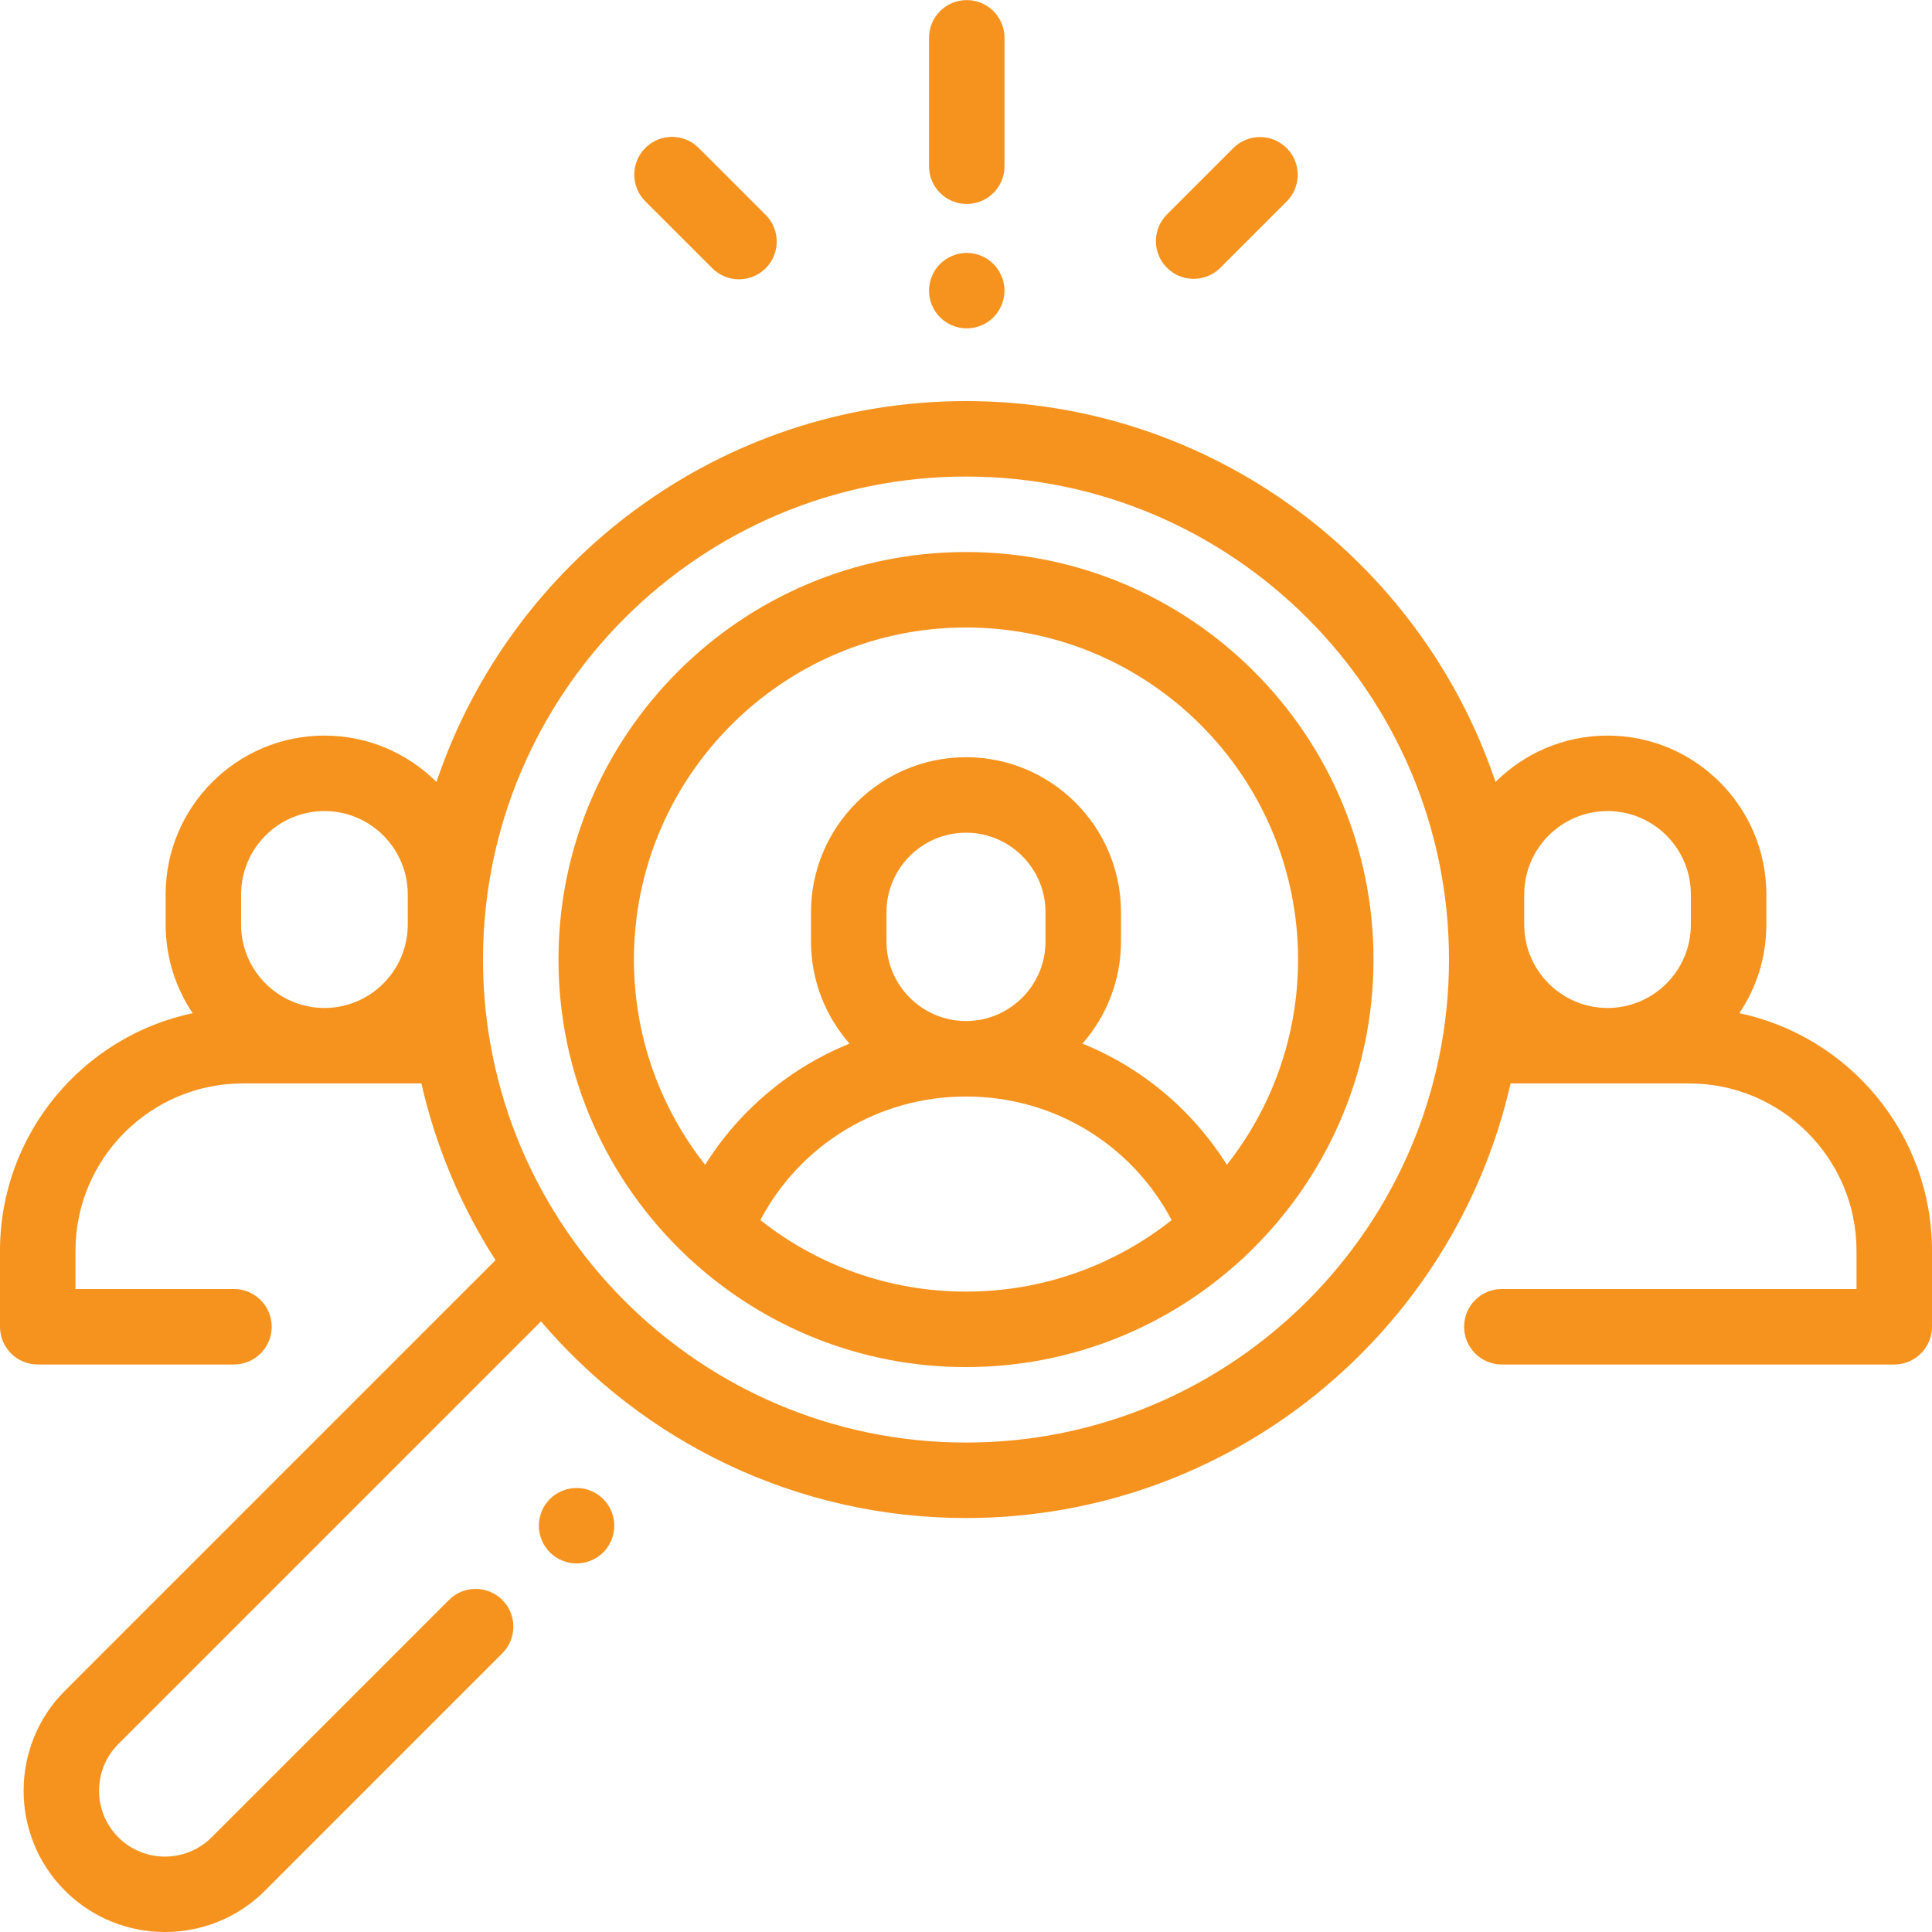 <svg width="88" height="88" viewBox="0 0 88 88" fill="none" xmlns="http://www.w3.org/2000/svg">
<path d="M79.223 46.15C80.001 44.997 80.455 43.609 80.455 42.117V40.738C80.455 36.75 77.21 33.505 73.222 33.505C71.233 33.505 69.428 34.313 68.119 35.618C64.732 25.545 55.2 18.269 44 18.269C32.8 18.269 23.268 25.545 19.881 35.618C18.572 34.313 16.768 33.505 14.778 33.505C10.79 33.505 7.545 36.75 7.545 40.738V42.117C7.545 43.609 7.999 44.997 8.777 46.15C3.77 47.205 0 51.656 0 56.971V60.432C0 61.381 0.77 62.151 1.719 62.151H10.656C11.605 62.151 12.375 61.381 12.375 60.432C12.375 59.483 11.605 58.713 10.656 58.713H3.438V56.971C3.438 52.769 6.857 49.349 11.06 49.349H19.194C19.854 52.251 21.01 54.966 22.57 57.398L2.959 77.009C0.448 79.52 0.448 83.607 2.96 86.118C4.215 87.374 5.864 88.001 7.514 88.001C9.163 88.001 10.813 87.374 12.069 86.118L22.88 75.306C23.551 74.635 23.551 73.547 22.88 72.876C22.209 72.205 21.121 72.205 20.449 72.876L9.638 83.687C8.467 84.858 6.561 84.858 5.39 83.687C4.219 82.516 4.219 80.611 5.39 79.439L24.641 60.188C29.311 65.665 36.256 69.144 44 69.144C56.088 69.144 66.232 60.669 68.806 49.349H76.94C81.143 49.349 84.562 52.769 84.562 56.971V58.713H68.406C67.457 58.713 66.688 59.483 66.688 60.432C66.688 61.381 67.457 62.151 68.406 62.151H86.281C87.23 62.151 88 61.381 88 60.432V56.971C88 51.656 84.23 47.205 79.223 46.15ZM18.573 42.117C18.573 44.209 16.87 45.912 14.778 45.912C12.685 45.912 10.982 44.209 10.982 42.117V40.738C10.982 38.645 12.685 36.943 14.778 36.943C16.87 36.943 18.573 38.645 18.573 40.738V42.117ZM44 65.707C31.869 65.707 22 55.837 22 43.706C22 31.576 31.869 21.706 44 21.706C56.131 21.706 66 31.576 66 43.706C66 55.837 56.131 65.707 44 65.707ZM77.017 42.117C77.017 44.209 75.315 45.912 73.222 45.912C71.129 45.912 69.427 44.209 69.427 42.117V40.738C69.427 38.645 71.129 36.943 73.222 36.943C75.315 36.943 77.017 38.645 77.017 40.738V42.117Z" fill="#F6931E"/>
<path d="M44 25.144C33.764 25.144 25.438 33.471 25.438 43.706C25.438 49.019 27.681 53.817 31.271 57.204C31.332 57.27 31.398 57.333 31.47 57.389C34.774 60.418 39.175 62.269 44 62.269C48.825 62.269 53.226 60.418 56.53 57.389C56.602 57.333 56.668 57.27 56.729 57.204C60.319 53.817 62.562 49.019 62.562 43.706C62.562 33.471 54.236 25.144 44 25.144ZM44 58.831C40.466 58.831 37.211 57.613 34.633 55.574C36.459 52.118 40.018 49.944 44 49.944C47.982 49.944 51.541 52.118 53.367 55.574C50.789 57.613 47.534 58.831 44 58.831ZM40.378 42.885V41.55C40.378 39.553 42.003 37.928 44 37.928C45.997 37.928 47.622 39.553 47.622 41.55V42.885C47.622 44.882 45.997 46.507 44 46.507C42.003 46.507 40.378 44.882 40.378 42.885ZM55.881 53.056C54.306 50.544 52.002 48.628 49.304 47.536C50.395 46.293 51.059 44.665 51.059 42.885V41.55C51.059 37.657 47.892 34.49 44 34.49C40.108 34.49 36.941 37.657 36.941 41.55V42.885C36.941 44.665 37.604 46.293 38.696 47.536C35.998 48.628 33.694 50.544 32.119 53.056C30.088 50.481 28.875 47.233 28.875 43.706C28.875 35.367 35.66 28.581 44 28.581C52.34 28.581 59.125 35.367 59.125 43.706C59.125 47.233 57.912 50.481 55.881 53.056Z" fill="#F6931E"/>
<path d="M27.478 68.278C27.158 67.959 26.715 67.775 26.263 67.775C25.811 67.775 25.367 67.959 25.047 68.278C24.728 68.598 24.544 69.042 24.544 69.494C24.544 69.946 24.728 70.389 25.047 70.709C25.367 71.028 25.811 71.212 26.263 71.212C26.715 71.212 27.158 71.028 27.478 70.709C27.797 70.389 27.981 69.946 27.981 69.494C27.981 69.042 27.797 68.598 27.478 68.278Z" fill="#F6931E"/>
<path d="M44.035 0.004C43.086 0.004 42.316 0.774 42.316 1.723V7.571C42.316 8.52 43.086 9.29 44.035 9.29C44.984 9.29 45.754 8.52 45.754 7.571V1.723C45.754 0.774 44.984 0.004 44.035 0.004Z" fill="#F6931E"/>
<path d="M45.249 12.024C44.93 11.704 44.488 11.52 44.034 11.52C43.582 11.52 43.139 11.704 42.819 12.024C42.499 12.344 42.315 12.787 42.315 13.239C42.315 13.691 42.499 14.134 42.819 14.454C43.139 14.773 43.582 14.957 44.034 14.957C44.488 14.957 44.93 14.774 45.249 14.454C45.569 14.134 45.753 13.691 45.753 13.239C45.753 12.787 45.569 12.343 45.249 12.024Z" fill="#F6931E"/>
<path d="M58.606 6.746C57.935 6.075 56.847 6.075 56.175 6.746L53.154 9.767C52.483 10.438 52.483 11.527 53.154 12.198C53.49 12.534 53.93 12.701 54.37 12.701C54.81 12.701 55.249 12.534 55.585 12.198L58.606 9.177C59.277 8.506 59.277 7.418 58.606 6.746Z" fill="#F6931E"/>
<path d="M34.875 9.788L31.825 6.738C31.154 6.067 30.066 6.067 29.394 6.738C28.723 7.409 28.723 8.498 29.394 9.169L32.444 12.219C32.78 12.554 33.22 12.722 33.659 12.722C34.099 12.722 34.539 12.554 34.875 12.219C35.546 11.548 35.546 10.459 34.875 9.788Z" fill="#F6931E"/>
</svg>
